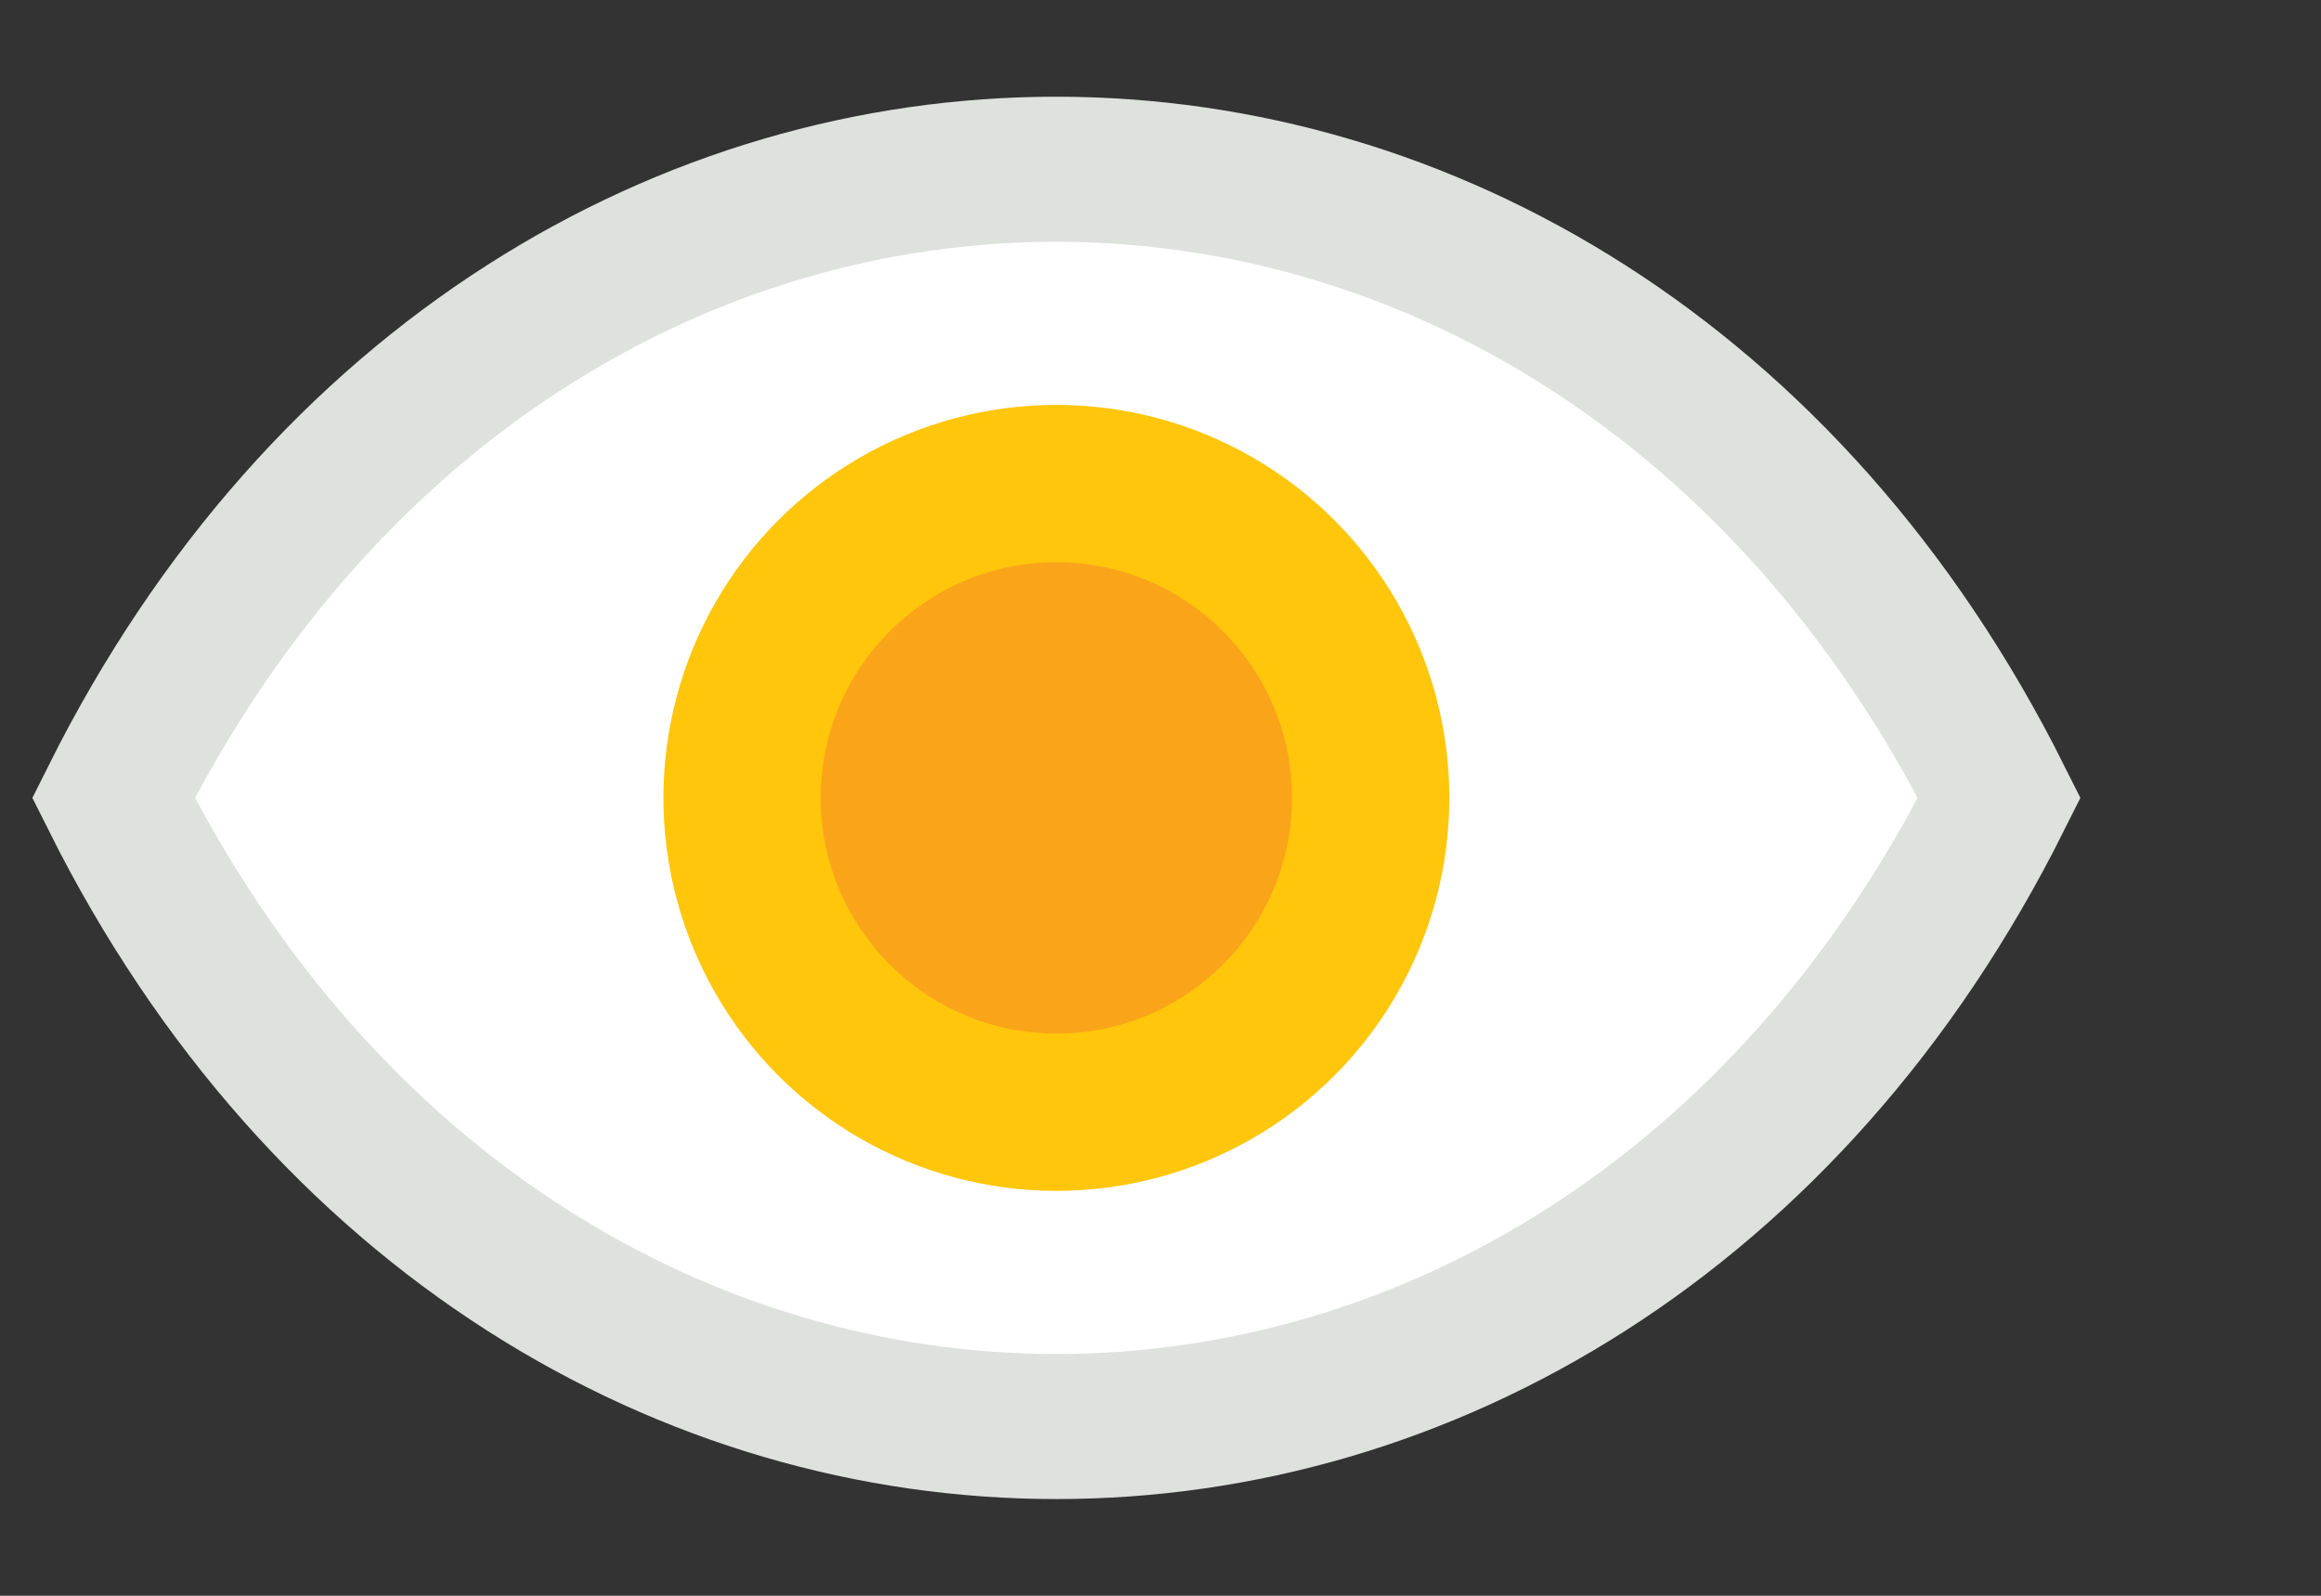 <svg xmlns="http://www.w3.org/2000/svg" viewBox="0 0 72 49.5"><rect x="0" y="0" width="72" height="49.5" fill="#333333" stroke="none"/><defs><style>.cls-1,.cls-2{fill:#fff;}.cls-1{stroke:#dfe1df;stroke-miterlimit:10;stroke-width:4.5px;}.cls-3{fill:#ffc60b;}.cls-4{fill:#faa41a;}</style></defs><title>Advertising</title><g id="Advertising"><path class="cls-1" d="M3.52,24.75c13,26,45.5,26,58.5,0C49-1.25,16.52-1.25,3.52,24.75Z"/><circle class="cls-2" cx="32.77" cy="24.75" r="12.19"/><circle class="cls-3" cx="32.77" cy="24.75" r="12.19"/><circle class="cls-4" cx="32.77" cy="24.75" r="7.31"/></g></svg>